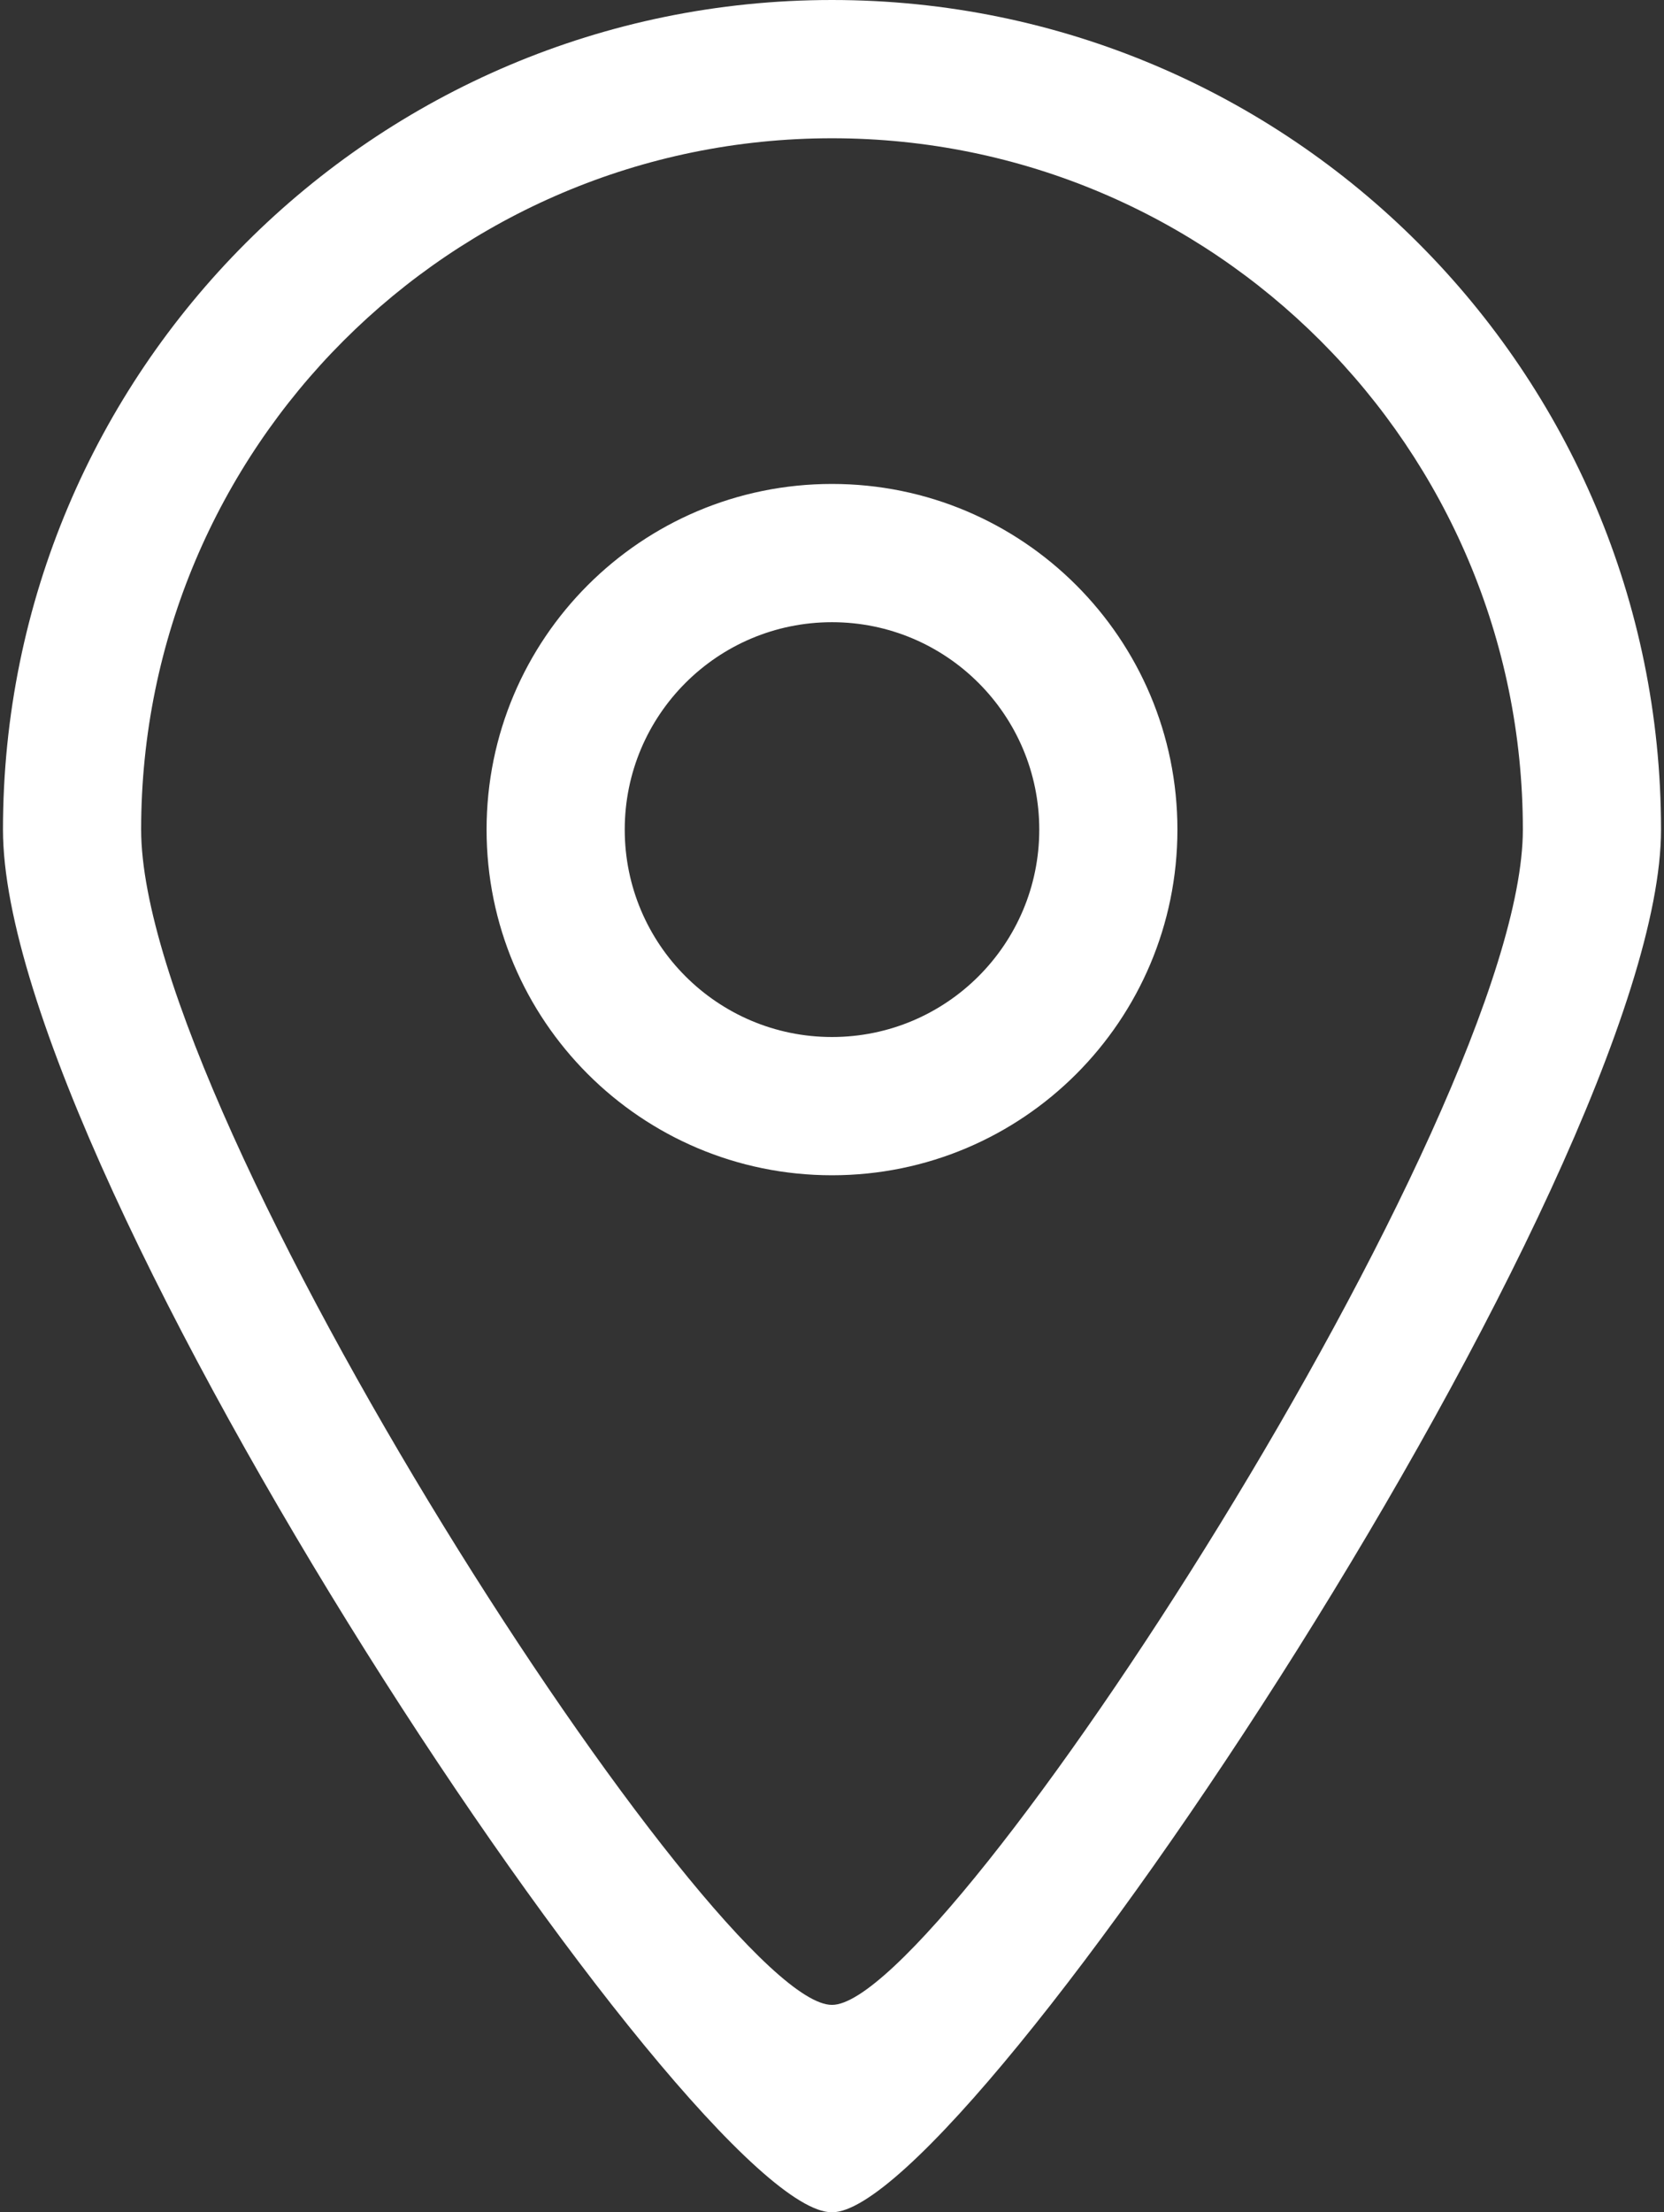 <?xml version="1.0" encoding="UTF-8"?> <svg xmlns="http://www.w3.org/2000/svg" width="140" height="186" viewBox="0 0 140 186" fill="none"><rect x="0" y="0" width="140" height="186" fill="#333333" stroke="none"/> <path fill-rule="evenodd" clip-rule="evenodd" d="M70 87.188C60.369 87.188 52.562 79.381 52.562 69.75C52.562 60.119 60.369 52.312 70 52.312C79.631 52.312 87.438 60.119 87.438 69.75C87.438 79.381 79.631 87.188 70 87.188ZM70 40.688C53.952 40.688 40.938 53.696 40.938 69.75C40.938 85.804 53.952 98.812 70 98.812C86.048 98.812 99.062 85.804 99.062 69.75C99.062 53.696 86.048 40.688 70 40.688ZM70 168.562C60.334 168.615 11.875 94.052 11.875 69.75C11.875 37.653 37.898 11.625 70 11.625C102.102 11.625 128.125 37.653 128.125 69.75C128.125 93.727 79.515 168.615 70 168.562ZM70 0C31.481 0 0.25 31.231 0.25 69.75C0.25 98.917 58.404 186.064 70 186C81.416 186.064 139.75 98.522 139.75 69.75C139.75 31.231 108.519 0 70 0Z" fill="white"></path> </svg> 